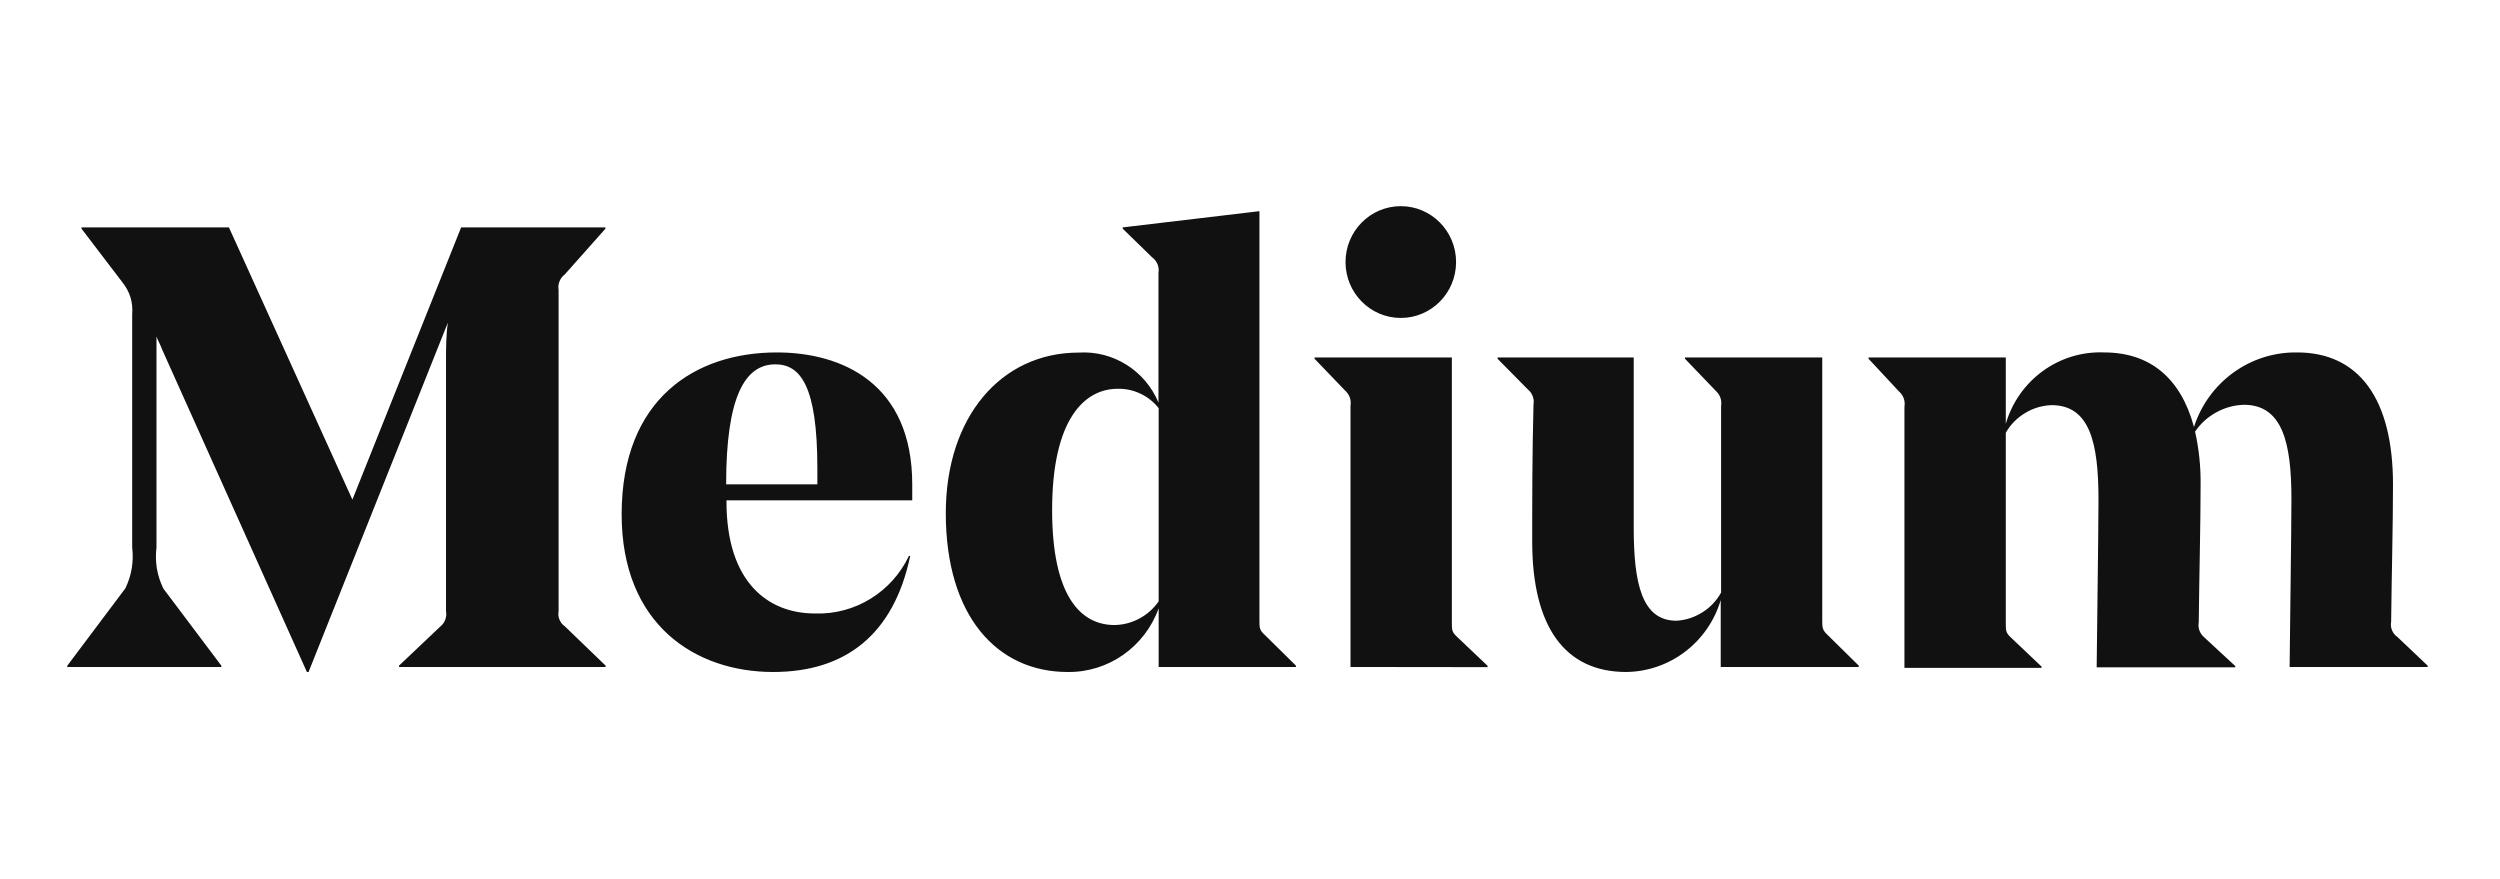 <svg xmlns="http://www.w3.org/2000/svg" xmlns:xlink="http://www.w3.org/1999/xlink" width="330" zoomAndPan="magnify" viewBox="0 0 247.5 87" height="116" preserveAspectRatio="xMidYMid meet" version="1.0"><defs><clipPath id="98b7ae45d4"><path d="M 6 20.41 L 240.93 20.41 L 240.93 66.816 L 6 66.816 Z M 6 20.41 " clip-rule="nonzero"/></clipPath></defs><g clip-path="url(#98b7ae45d4)"><path fill="#111111" d="M 124.684 61.379 C 124.684 62.191 124.684 62.375 125.234 62.875 L 128.297 65.898 L 128.297 66.031 L 114.707 66.031 L 114.707 60.219 C 113.34 64.047 109.719 66.582 105.695 66.527 C 98.707 66.527 93.633 60.992 93.633 50.809 C 93.633 41.273 99.105 34.906 106.789 34.906 C 110.191 34.691 113.363 36.676 114.688 39.852 L 114.688 27.031 C 114.738 26.734 114.707 26.449 114.598 26.168 C 114.484 25.891 114.309 25.66 114.066 25.48 L 111.148 22.641 L 111.148 22.512 L 124.684 20.906 Z M 114.707 59.535 L 114.707 40.406 C 114.219 39.789 113.617 39.312 112.906 38.973 C 112.191 38.637 111.441 38.473 110.656 38.488 C 107.355 38.488 104.16 41.512 104.16 50.496 C 104.16 58.91 106.914 61.879 110.348 61.879 C 111.219 61.859 112.039 61.645 112.809 61.23 C 113.574 60.816 114.207 60.254 114.707 59.535 Z M 133.699 66.031 L 133.699 40.203 C 133.793 39.59 133.609 39.07 133.152 38.652 L 130.141 35.516 L 130.141 35.387 L 143.734 35.387 L 143.734 61.582 C 143.734 62.395 143.734 62.578 144.281 63.078 L 147.273 65.918 L 147.273 66.047 Z M 133.207 25.941 C 133.207 22.887 135.656 20.41 138.68 20.41 C 141.699 20.41 144.152 22.887 144.152 25.941 C 144.152 29 141.703 31.477 138.68 31.477 C 135.656 31.477 133.207 29 133.207 25.941 Z M 180.402 61.324 C 180.402 62.137 180.402 62.375 180.949 62.875 L 184.016 65.898 L 184.016 66.031 L 170.352 66.031 L 170.352 59.406 C 169.105 63.594 165.316 66.477 160.992 66.527 C 154.934 66.527 151.688 62.062 151.688 53.613 C 151.688 49.535 151.688 45.074 151.816 40.055 C 151.863 39.773 151.84 39.5 151.742 39.234 C 151.645 38.965 151.488 38.742 151.266 38.562 L 148.258 35.516 L 148.258 35.387 L 161.738 35.387 L 161.738 52.23 C 161.738 57.766 162.543 61.453 165.973 61.453 C 166.895 61.395 167.75 61.117 168.535 60.621 C 169.316 60.129 169.934 59.477 170.387 58.668 L 170.387 40.223 C 170.48 39.605 170.297 39.09 169.84 38.672 L 166.812 35.516 L 166.812 35.387 L 180.402 35.387 Z M 226.672 66.031 C 226.672 65.031 226.852 52.34 226.852 49.426 C 226.852 43.891 225.996 40.074 222.145 40.074 C 221.176 40.105 220.262 40.355 219.41 40.824 C 218.559 41.293 217.859 41.926 217.312 42.73 C 217.699 44.453 217.883 46.219 217.859 47.988 C 217.859 51.824 217.73 56.715 217.676 61.602 C 217.625 61.883 217.648 62.156 217.746 62.422 C 217.844 62.691 218.004 62.914 218.223 63.098 L 221.289 65.938 L 221.289 66.066 L 207.57 66.066 C 207.57 65.145 207.75 52.379 207.75 49.465 C 207.75 43.836 206.895 40.109 203.098 40.109 C 202.16 40.145 201.289 40.406 200.484 40.891 C 199.68 41.379 199.043 42.027 198.574 42.84 L 198.574 61.656 C 198.574 62.469 198.574 62.652 199.121 63.152 L 202.113 65.992 L 202.113 66.121 L 188.539 66.121 L 188.539 40.293 C 188.633 39.68 188.453 39.164 187.992 38.746 L 184.984 35.516 L 184.984 35.387 L 198.574 35.387 L 198.574 41.953 C 199.836 37.621 203.852 34.707 208.316 34.891 C 212.844 34.891 215.906 37.434 217.203 42.27 C 218.641 37.812 222.781 34.82 227.418 34.891 C 233.477 34.891 236.906 39.41 236.906 47.949 C 236.906 52.027 236.777 56.676 236.723 61.566 C 236.672 61.852 236.699 62.133 236.812 62.402 C 236.926 62.676 237.102 62.895 237.344 63.059 L 240.336 65.898 L 240.336 66.031 Z M 55.922 62.008 L 59.957 65.898 L 59.957 66.031 L 39.504 66.031 L 39.504 65.898 L 43.609 62.008 C 43.828 61.828 43.988 61.602 44.086 61.336 C 44.184 61.066 44.207 60.793 44.156 60.512 L 44.156 35.629 C 44.156 34.574 44.156 33.156 44.34 31.938 L 30.547 66.527 L 30.383 66.527 L 16.098 34.707 C 15.785 33.914 15.695 33.855 15.492 33.32 L 15.492 54.188 C 15.32 55.613 15.543 56.973 16.168 58.262 L 21.914 65.902 L 21.914 66.031 L 6.664 66.031 L 6.664 65.902 L 12.41 58.246 C 13.031 56.957 13.254 55.605 13.086 54.188 L 13.086 31.125 C 13.184 29.949 12.867 28.898 12.137 27.973 L 8.07 22.641 L 8.07 22.512 L 22.664 22.512 L 34.887 49.465 L 45.652 22.512 L 59.938 22.512 L 59.938 22.641 L 55.922 27.16 C 55.684 27.34 55.504 27.57 55.395 27.848 C 55.281 28.125 55.25 28.414 55.301 28.711 L 55.301 60.516 C 55.25 60.801 55.277 61.082 55.391 61.352 C 55.504 61.625 55.68 61.844 55.922 62.008 Z M 71.922 49.535 L 71.922 49.668 C 71.922 57.562 75.957 60.734 80.68 60.734 C 84.625 60.871 88.277 58.633 89.984 55.035 L 90.113 55.035 C 88.473 62.836 83.691 66.527 76.539 66.527 C 68.82 66.527 61.543 61.824 61.543 50.922 C 61.543 39.465 68.84 34.891 76.902 34.891 C 83.398 34.891 90.312 37.988 90.312 47.949 L 90.312 49.535 Z M 71.922 47.949 L 80.918 47.949 L 80.918 46.344 C 80.918 38.23 79.258 36.07 76.758 36.07 C 73.73 36.07 71.887 39.297 71.887 47.949 Z M 71.922 47.949 " fill-opacity="1" fill-rule="nonzero"/></g></svg>